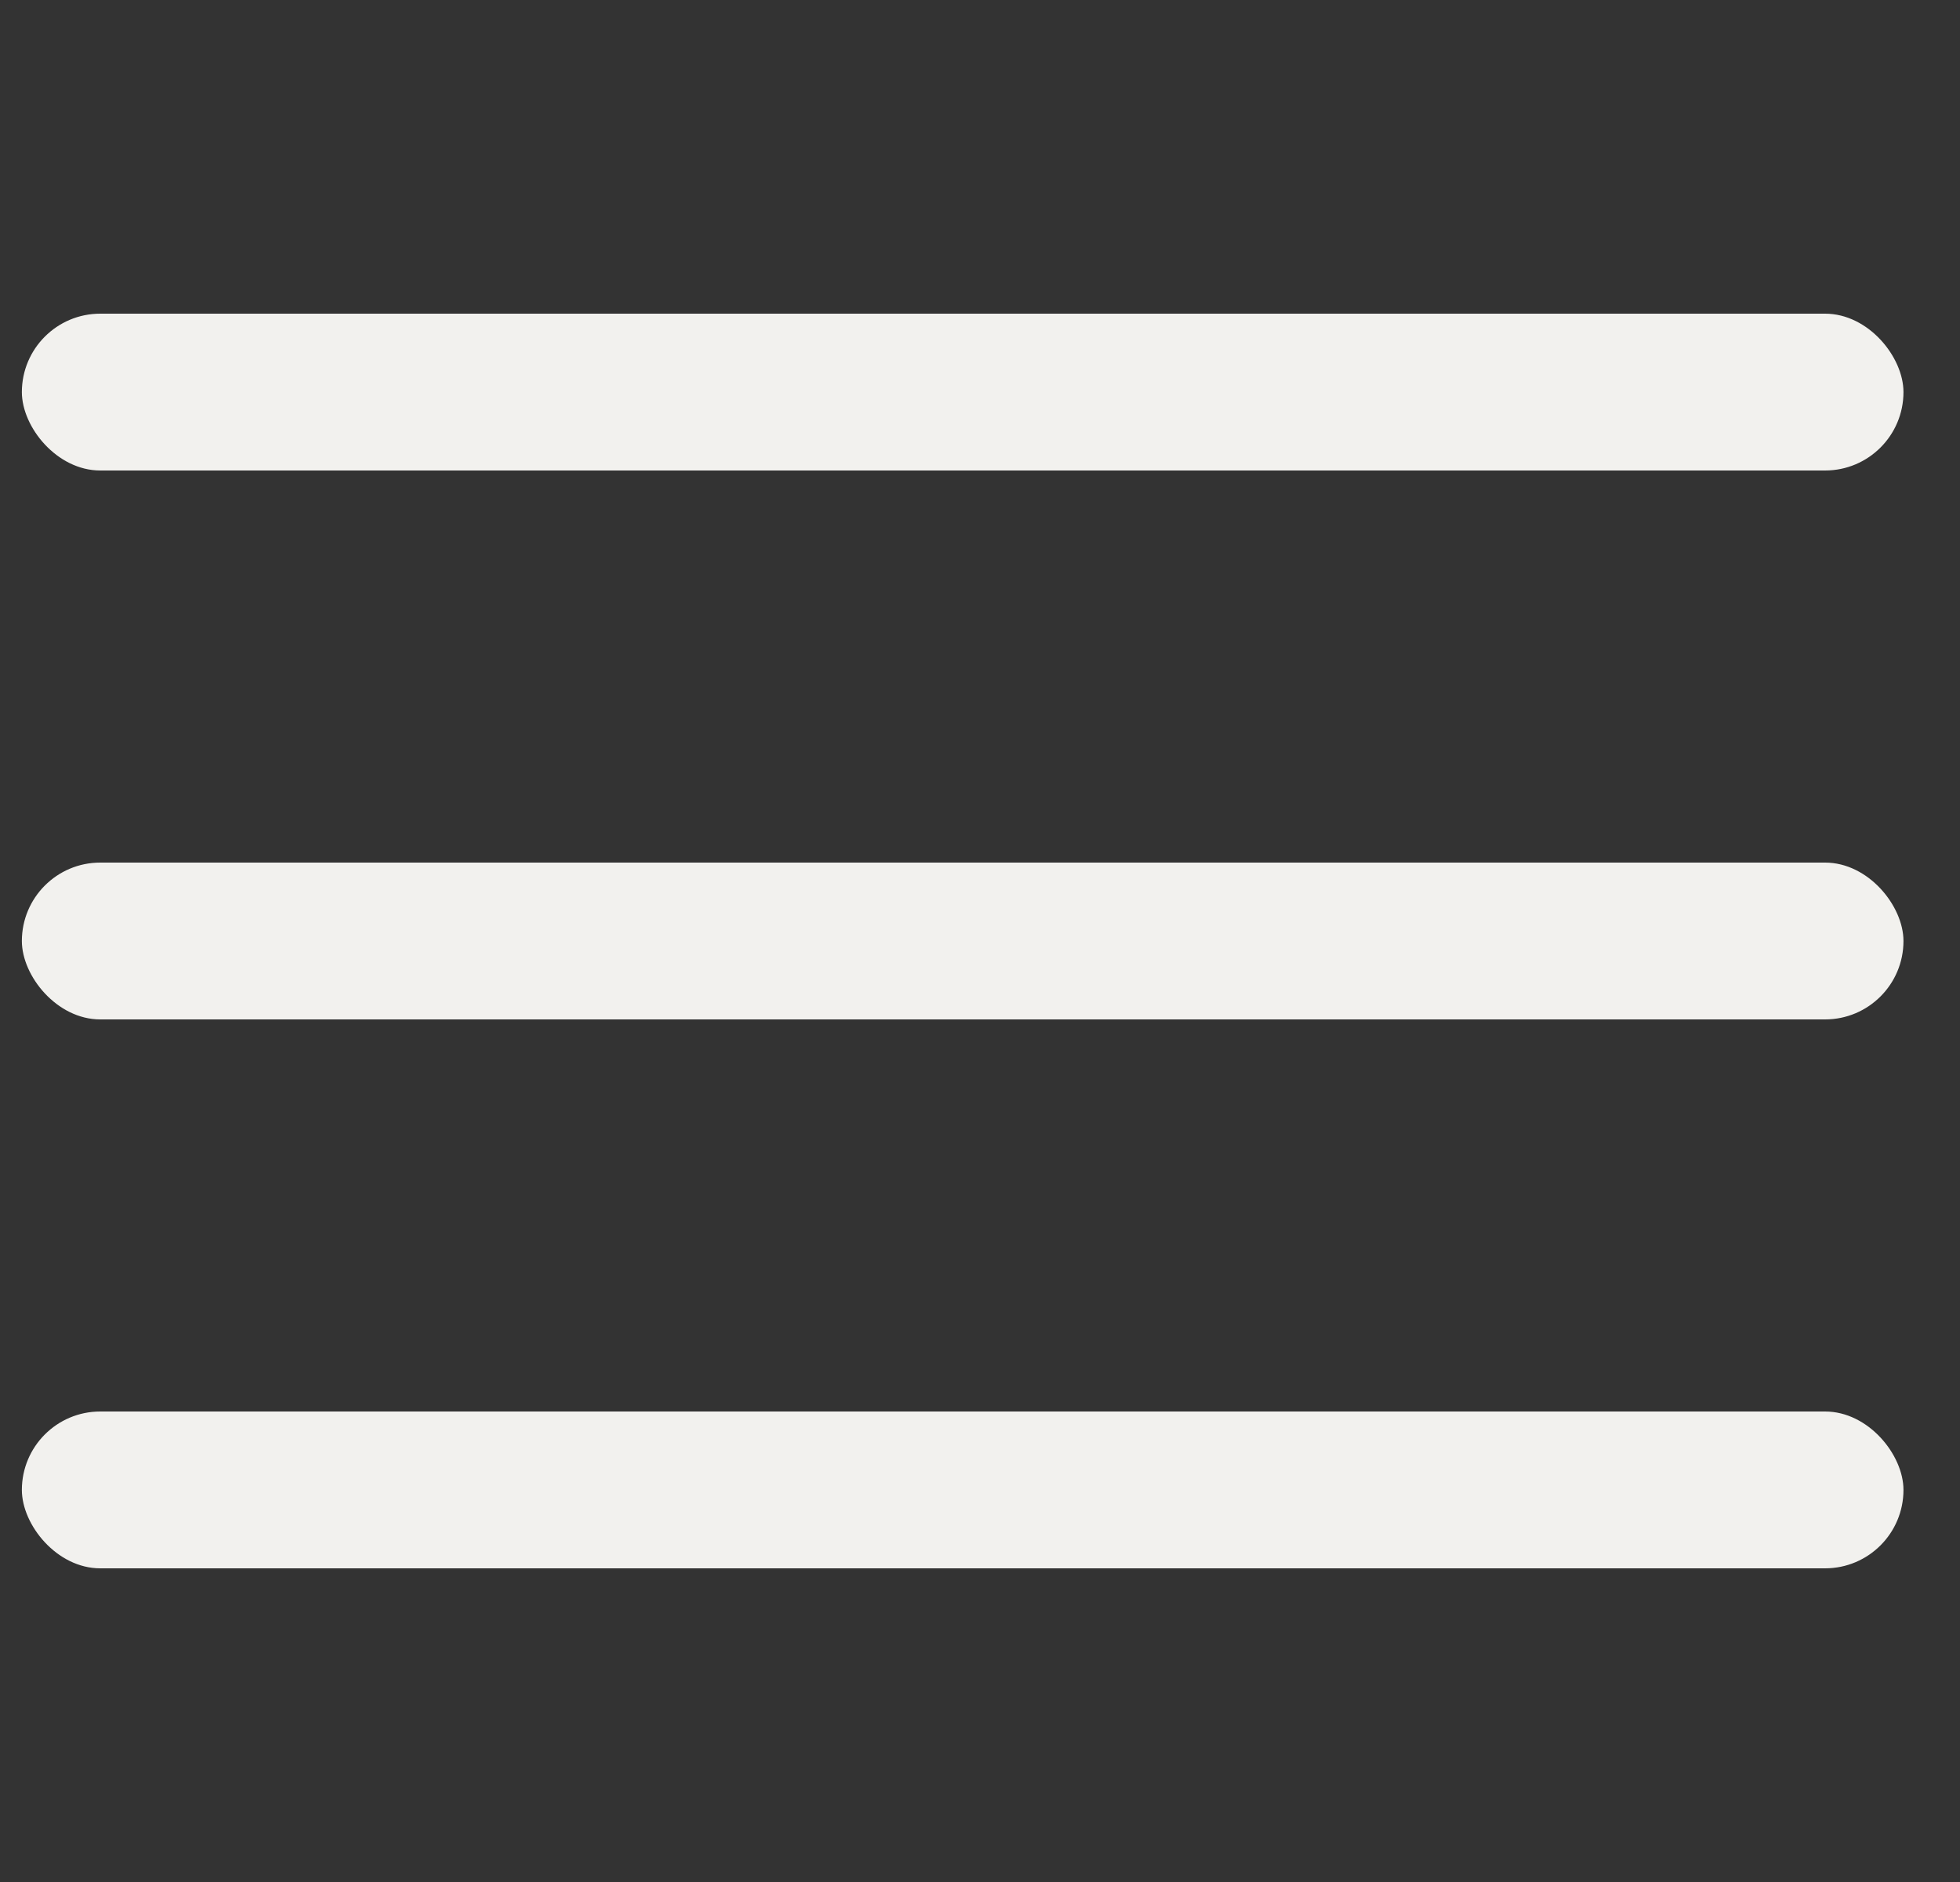 <svg width="25" height="24" viewBox="0 0 25 24" fill="none" xmlns="http://www.w3.org/2000/svg">
<rect x="0" y="0" width="25" height="24" fill="#333333" stroke="none"/>
<rect x="0.279" y="4" width="24" height="2" rx="1" fill="#F2F1EE"/>
<rect x="0.279" y="11" width="24" height="2" rx="1" fill="#F2F1EE"/>
<rect x="0.279" y="18" width="24" height="2" rx="1" fill="#F2F1EE"/>
</svg>
